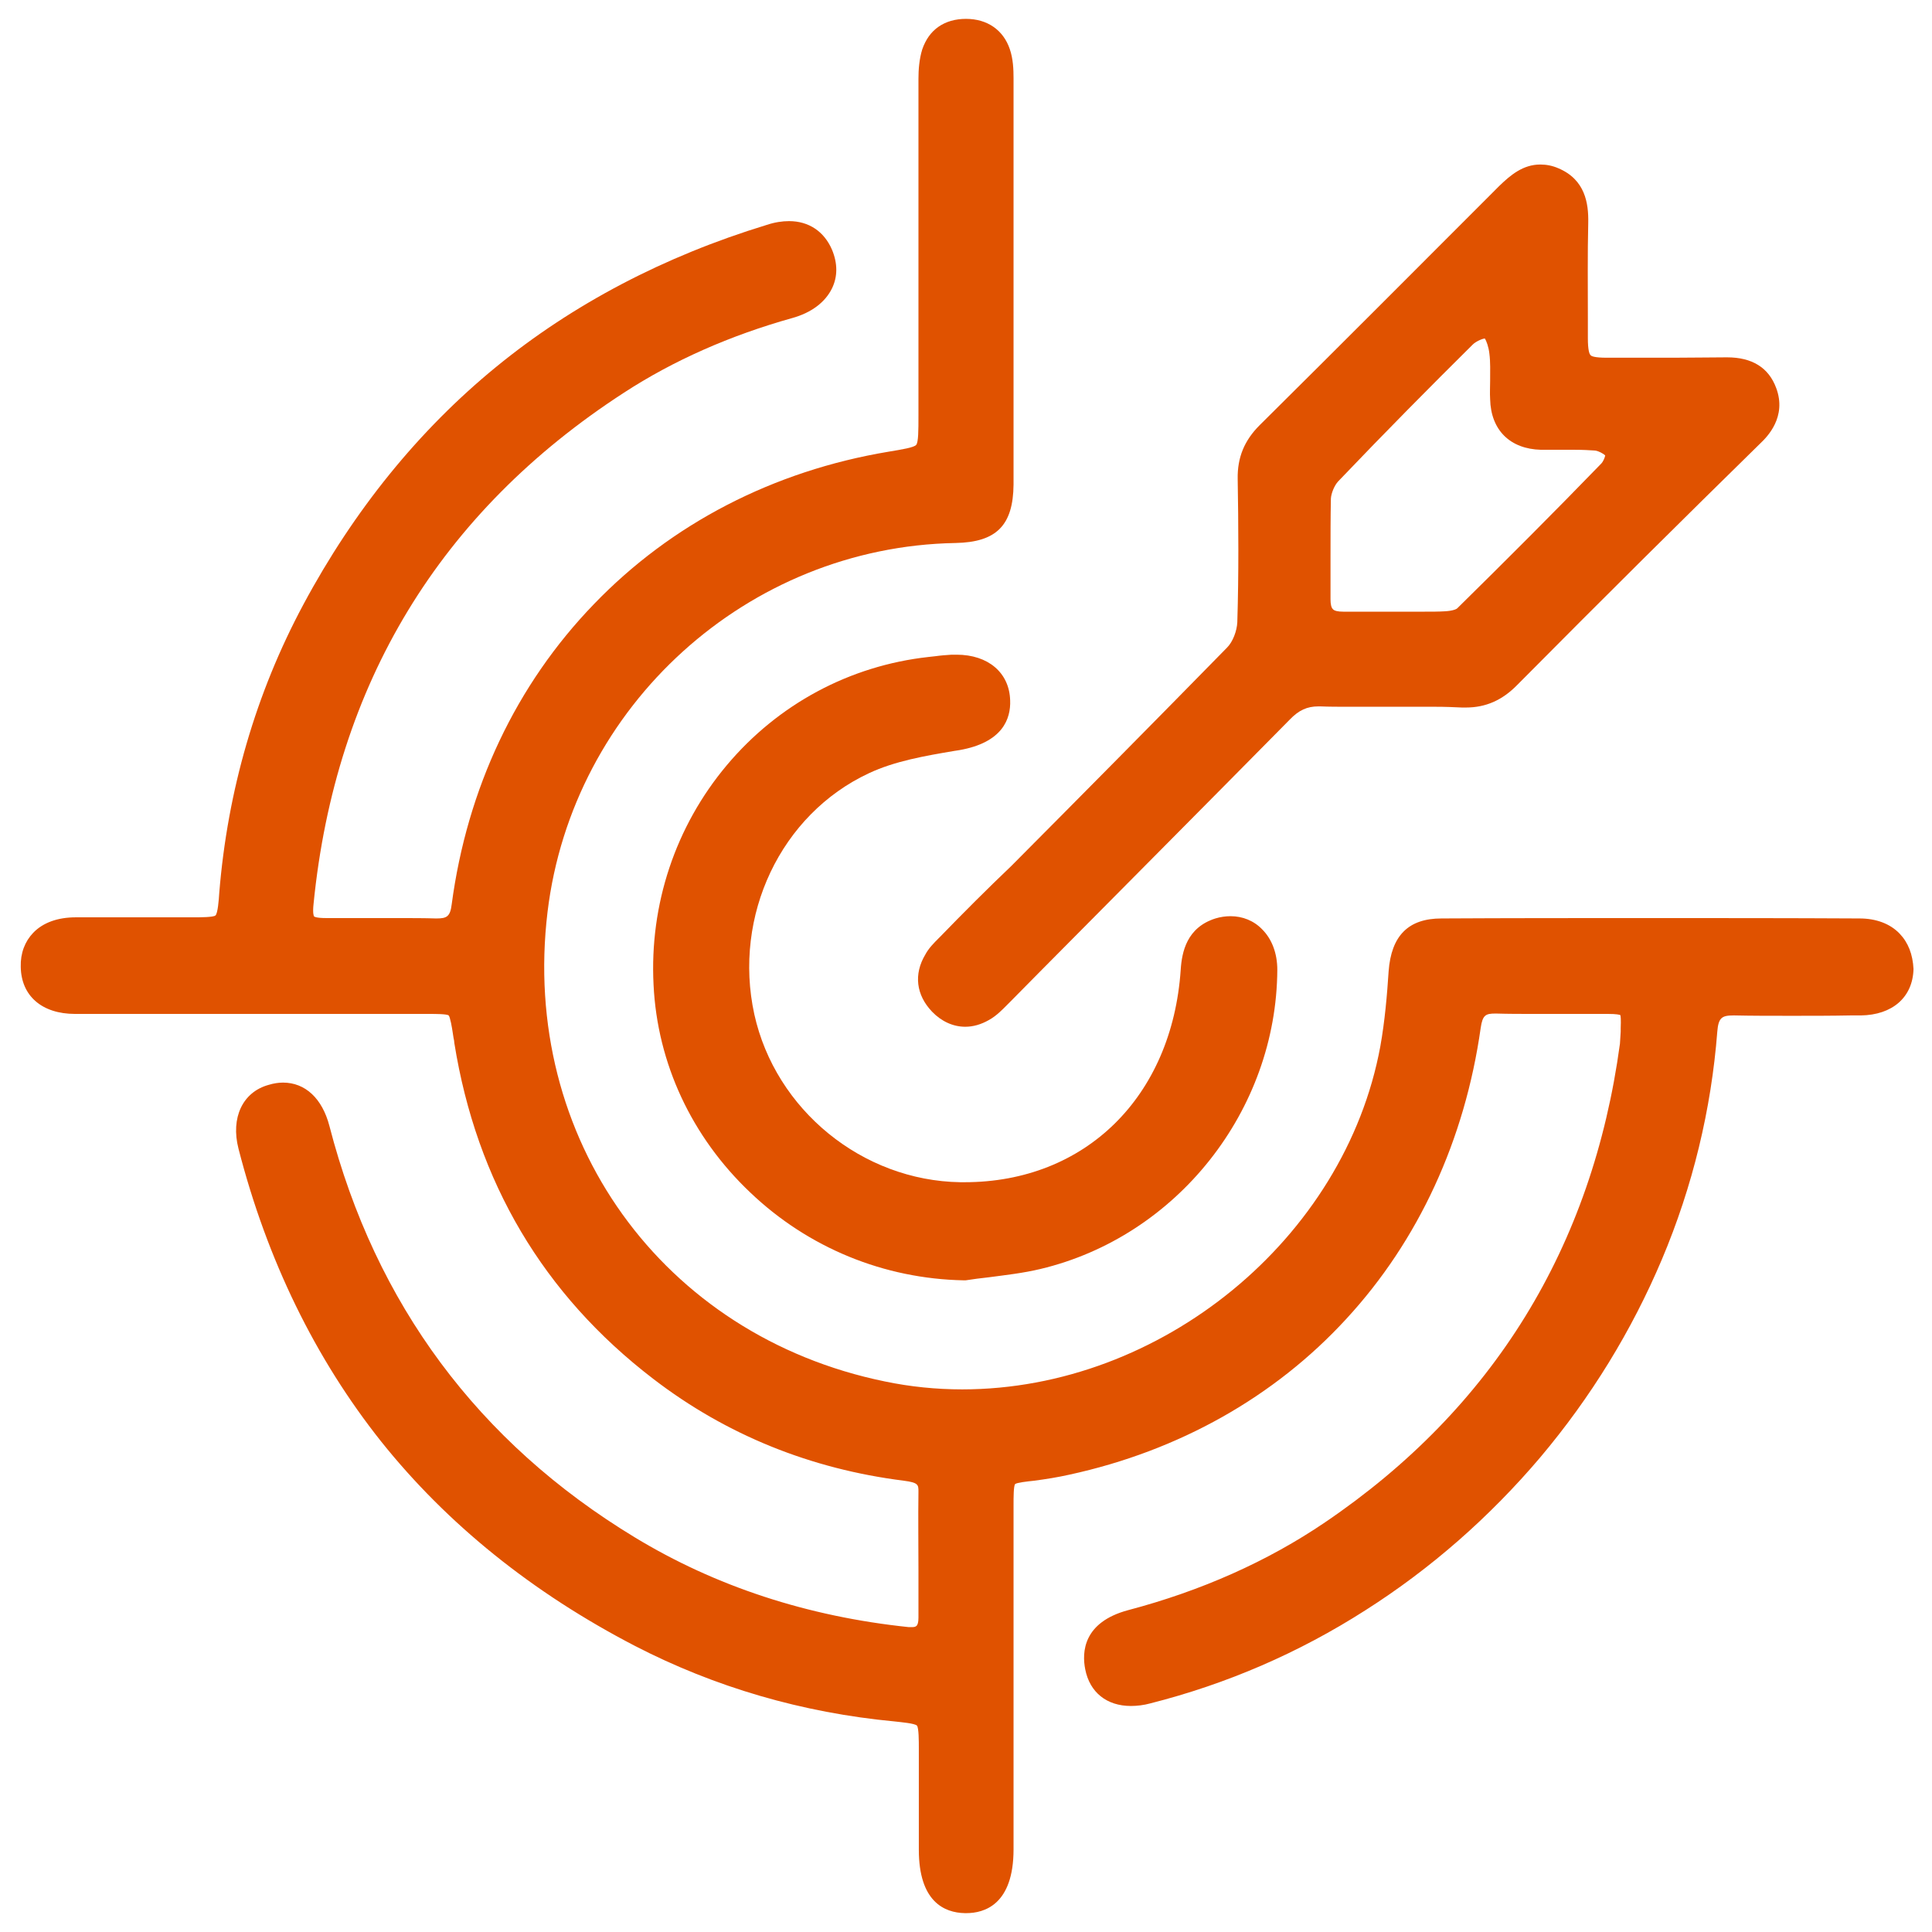 <?xml version="1.0" encoding="utf-8"?>
<!-- Generator: Adobe Illustrator 25.4.0, SVG Export Plug-In . SVG Version: 6.00 Build 0)  -->
<svg version="1.1" id="Layer_1" xmlns="http://www.w3.org/2000/svg" xmlns:xlink="http://www.w3.org/1999/xlink" x="0px" y="0px"
	 viewBox="0 0 512 512" style="enable-background:new 0 0 512 512;" xml:space="preserve">
<style type="text/css">
	.st0{fill:#E05200;}
</style>
<g>
	<path class="st0" d="M503.4,247.4c-2.5-2.6-6.2-4-10.6-4c-18.8-0.1-37.7-0.1-56.2-0.1c-18.2,0-36.6,0-54.6,0.1
		c-8.8,0-13.3,4.6-14,14c-0.4,6.2-1,13.2-2.2,19.9c-9.4,51-58.1,90.9-110.8,90.9c-6.9,0-13.8-0.7-20.5-2.1
		c-59-12.1-96.6-64.5-89.4-124.4c6.6-54.7,53-96.8,108.1-97.8c10.9-0.2,15.3-4.7,15.4-15.5c0-12.8,0-25.8,0-38.3c0-5.3,0-10.7,0-16
		l0-12.5c0-13.4,0-27.2,0-40.8c0-2.4-0.1-5.2-1-7.8C265.9,8,261.7,5,256,5h0c-2.8,0-5.3,0.7-7.3,2.1c-2,1.4-3.4,3.4-4.3,6
		c-0.8,2.6-1,5.4-1,7.8c0,23.7,0,47.8,0,71.1v18.2c0,3.8,0,7-0.6,7.7c-0.6,0.7-3.7,1.2-7.3,1.8c-30.6,5.1-57.6,19.1-78.1,40.4
		c-20.6,21.3-33.6,48.8-37.7,79.6c-0.4,3.2-1.3,3.7-4,3.7h-0.2c-3-0.1-6.4-0.1-10.5-0.1c-2.1,0-4.2,0-6.3,0c-2.1,0-4.2,0-6.3,0
		c-2,0-3.9,0-5.9,0c-2.8,0-3.3-0.4-3.3-0.5c0,0-0.4-0.6-0.1-3.3c5.8-58.2,33.5-103.8,82.2-135.4c13.2-8.6,28.2-15.2,44.6-19.8
		c5.1-1.4,8.8-4.2,10.6-7.9c1.5-3.1,1.5-6.6,0-10.2c-2.1-4.9-6.2-7.6-11.4-7.6c-1.8,0-3.8,0.3-5.9,1c-27.2,8.3-51.4,21-71.8,37.7
		c-20.4,16.7-37.6,37.9-51,62.9c-12.6,23.5-20.1,49.3-22.3,76.5c-0.1,1.8-0.4,5.4-1,5.9c-0.5,0.5-4.1,0.5-5.9,0.5h-9.8
		c-2.9,0-5.9,0-8.8,0c-4.9,0-8.9,0-12.5,0c-4.8,0-8.7,1.4-11.3,4.1c-2.2,2.3-3.4,5.4-3.3,9c0.1,7.7,5.6,12.5,14.4,12.5
		c4.4,0,8.8,0,13.2,0c3.2,0,6.4,0,9.5,0H53l17.1,0h17.1c8.9,0,17.7,0,26.6,0c1.5,0,4.6,0,5.1,0.4c0.4,0.4,0.9,3.3,1.1,4.7
		c0.1,0.4,0.1,0.9,0.2,1.3c0.1,0.4,0.2,0.9,0.2,1.3c5.9,36.8,23.6,66.7,52.7,89c19.4,14.9,41.8,23.9,66.4,27
		c3.9,0.5,3.9,1.1,3.9,2.9c-0.1,6.9,0,14,0,20.8c0,4.2,0,8.4,0,12.6c0,2.5-0.8,2.5-1.9,2.5c-0.2,0-0.5,0-0.7,0
		c-26.8-2.8-51.2-10.8-72.6-23.8c-41.4-25.1-68.7-61.8-80.9-109c-1.9-7.3-6.4-11.5-12.3-11.5c-1.2,0-2.5,0.2-3.8,0.6
		c-6.9,1.9-10.1,8.7-8,16.9C70.8,334,83.6,360.1,101,382c17.5,21.9,40.1,40.1,67.3,54.2c21.1,10.9,44.3,17.7,68.8,20
		c1.7,0.2,5.3,0.5,5.9,1.1c0.5,0.6,0.5,4.1,0.5,6v12.6c0,4.8,0,9.5,0,14.3c0,13.7,6.7,16.7,12.2,16.8h0.4c4.7,0,12.5-2.2,12.5-16.9
		c0-14.5,0-29,0-43.5c0-16,0-31.9,0-47.9c0-1.8,0-4.8,0.4-5.4c0.5-0.4,3.2-0.7,5.1-0.9c3-0.4,6.2-0.9,9.3-1.6
		c29-6.3,54.4-20.6,73.4-41.3c19.1-20.7,31.4-47.4,35.6-77.1c0.5-3.4,1.3-3.8,3.9-3.8h0.2c3.2,0.1,6.6,0.1,10.9,0.1
		c2.2,0,4.5,0,6.7,0c2.2,0,4.5,0,6.7,0c1.8,0,3.5,0,5.3,0c2.3,0,3,0.2,3.3,0.3c0.1,0.3,0.2,1.1,0.1,3.5l0,0.9
		c-0.1,1.1-0.1,2.2-0.2,3.2c-7.3,53.9-33.6,96.6-78.1,126.8c-15.3,10.4-32.9,18.2-52.2,23.3c-12,3.2-12.3,11.2-11.4,15.7
		c1.2,6.1,5.7,9.7,12.1,9.7c1.6,0,3.4-0.2,5.2-0.7c20.1-5.1,39.2-13.3,57-24.7c17.3-11,32.9-24.7,46.3-40.5
		c13.4-15.9,24.2-33.5,32.2-52.4c8.2-19.4,13.1-39.8,14.7-60.4c0.3-3.7,1.2-4.3,4.3-4.3h0.3c4.5,0.1,9.5,0.1,15.2,0.1
		c5.2,0,10.4,0,15.4-0.1l2.8,0c8.4-0.1,13.8-4.8,14-12.3C506.9,252.9,505.7,249.8,503.4,247.4z M208.9,61.9c0.1,0,0.1,0,0.2,0
		c-0.1,0-0.2,0-0.4,0C208.7,61.9,208.8,61.9,208.9,61.9z M74.7,290c0.1,0,0.1,0,0.2,0c0,0,0.1,0,0.1,0C74.9,290,74.8,290,74.7,290z
		 M256.1,503.9h-0.3c0.2,0,0.4,0,0.5,0C256.2,503.9,256.2,503.9,256.1,503.9z M474.6,265.9c-1.4,0-2.8,0-4.3,0c1.7,0,3.4,0,5.1,0
		C475.2,265.9,474.9,265.9,474.6,265.9z"/>
	<path class="st0" d="M249.1,248.3l-0.4,0.4c-1.2,1.2-2.6,2.6-3.5,4.3c-3.1,5.2-2.4,10.7,1.8,15.1c2.5,2.6,5.6,4,8.8,4
		c2.1,0,4.2-0.6,6.3-1.8c2-1.1,3.6-2.8,5-4.2l0.5-0.5l7.9-8c21.7-21.9,44.2-44.5,66.3-66.9c2.4-2.5,4.6-3.5,7.6-3.5h0.5
		c2.3,0.1,4.9,0.1,7.9,0.1c1.9,0,3.9,0,5.8,0c1.9,0,3.8,0,5.7,0c1.8,0,3.7,0,5.5,0c1.8,0,3.7,0,5.5,0c2.7,0,5,0.1,7.1,0.2
		c0.4,0,0.7,0,1.1,0c5.2,0,9.6-1.9,13.6-6c23-23.2,44.1-44.1,64.4-64c1.8-1.7,7.1-7,4.2-14.7c-2-5.4-6.4-8.1-13-8.1h-0.2
		c-4.2,0-8.9,0.1-14.1,0.1c-4.9,0-9.9,0-14.8,0l-2.8,0c-3.2,0-4.1-0.4-4.3-0.7c-0.3-0.3-0.7-1.3-0.7-4.5l0-5.4
		c0-8.3-0.1-16.8,0.1-25.2c0.1-5.1-0.8-11.4-7.9-14.4c-1.6-0.7-3.2-1-4.8-1c-4.6,0-7.9,2.8-10.9,5.7c-19.6,19.6-41.8,41.9-63.5,63.4
		c-4,4-5.9,8.5-5.8,14.2c0.2,12.1,0.3,25-0.1,38c-0.1,2.3-1.2,5.2-2.7,6.7c-19,19.4-38.4,39-57.2,57.9
		C261.6,235.6,255.3,241.9,249.1,248.3z M255.7,268.9c-0.1,0-0.1,0-0.2,0L255.7,268.9C255.8,268.9,255.7,268.9,255.7,268.9z
		 M357.7,184.2c-0.6,0-1.2,0-1.8,0c1,0,1.9,0,2.9,0C358.4,184.2,358.1,184.2,357.7,184.2z M388.5,184.3c-0.1,0-0.2,0-0.3,0
		c0.3,0,0.5,0,0.8,0C388.8,184.2,388.6,184.3,388.5,184.3z M352.6,147.4c0-5,0-10.2,0.1-15.3c0.1-1.4,0.9-3.4,1.9-4.5
		c12.6-13.2,24.3-25,35.7-36.3c0.7-0.7,2.3-1.5,3.2-1.6c0.4,0.6,1,2.2,1.2,4c0.3,2.3,0.2,4.7,0.2,7.2c0,1.6-0.1,3.2,0,4.9
		c0.2,8.2,5.3,13.2,13.5,13.4c0.7,0,1.5,0,2.3,0c1.1,0,2.3,0,3.4,0c1.1,0,2.2,0,3.3,0c2.1,0,3.8,0.1,5.3,0.2
		c0.9,0.1,2.2,0.8,2.7,1.3c-0.1,0.6-0.6,1.7-1,2.1c-12.3,12.7-25.2,25.6-38.2,38.4c-0.3,0.3-1.4,0.7-3.3,0.8
		c-1.6,0.1-3.4,0.1-5.5,0.1c-1.3,0-2.6,0-3.8,0c-1.3,0-2.6,0-3.9,0h-3.2c-1.7,0-3.5,0-5.2,0c-1.7,0-3.4,0-5,0H356
		c-1.4,0-2.4-0.2-2.8-0.7c-0.4-0.4-0.6-1.3-0.6-2.6C352.6,155.1,352.6,151.2,352.6,147.4z"/>
	<path class="st0" d="M230.3,204.9c6.8-3.2,14.9-4.6,22.6-5.9l1.3-0.2c11.5-2,13.7-8.3,13.5-13.2c-0.2-7.3-5.8-12.1-14.2-12.1
		c-0.4,0-0.8,0-1.3,0c-1.5,0.1-2.9,0.2-4.3,0.4c-0.6,0.1-1.2,0.1-1.8,0.2c-20.9,2.3-39.9,12.5-53.5,28.7
		c-13.6,16.2-20.5,36.9-19.4,58.2c1,20.8,10.1,40.3,25.6,55c15.4,14.7,35.5,22.9,56.6,23.3h0.2l0.3,0c2-0.3,4.1-0.6,6.1-0.8
		c4.5-0.6,9.1-1.1,13.7-2.2c36.2-8.6,62.6-42,62.8-79.3c0-4.3-1.4-8.1-4-10.7c-2.2-2.3-5.2-3.5-8.4-3.5c-1.3,0-2.7,0.2-4,0.6
		c-7.6,2.4-8.9,8.9-9.2,13.6c-2.3,33.7-25.3,56.3-57.3,56.3c-0.4,0-0.8,0-1.1,0c-26-0.4-49-19.2-54.6-44.5
		C194.2,242.7,206.9,215.8,230.3,204.9z M253.6,176.6c0,0,0.1,0,0.1,0c-0.4,0-0.8,0-1.2,0C252.8,176.6,253.2,176.6,253.6,176.6z
		 M326.2,245.9c0.1,0,0.2,0,0.3,0c-0.3,0-0.5,0-0.8,0C325.9,245.9,326.1,245.9,326.2,245.9z"/>
</g>
</svg>

